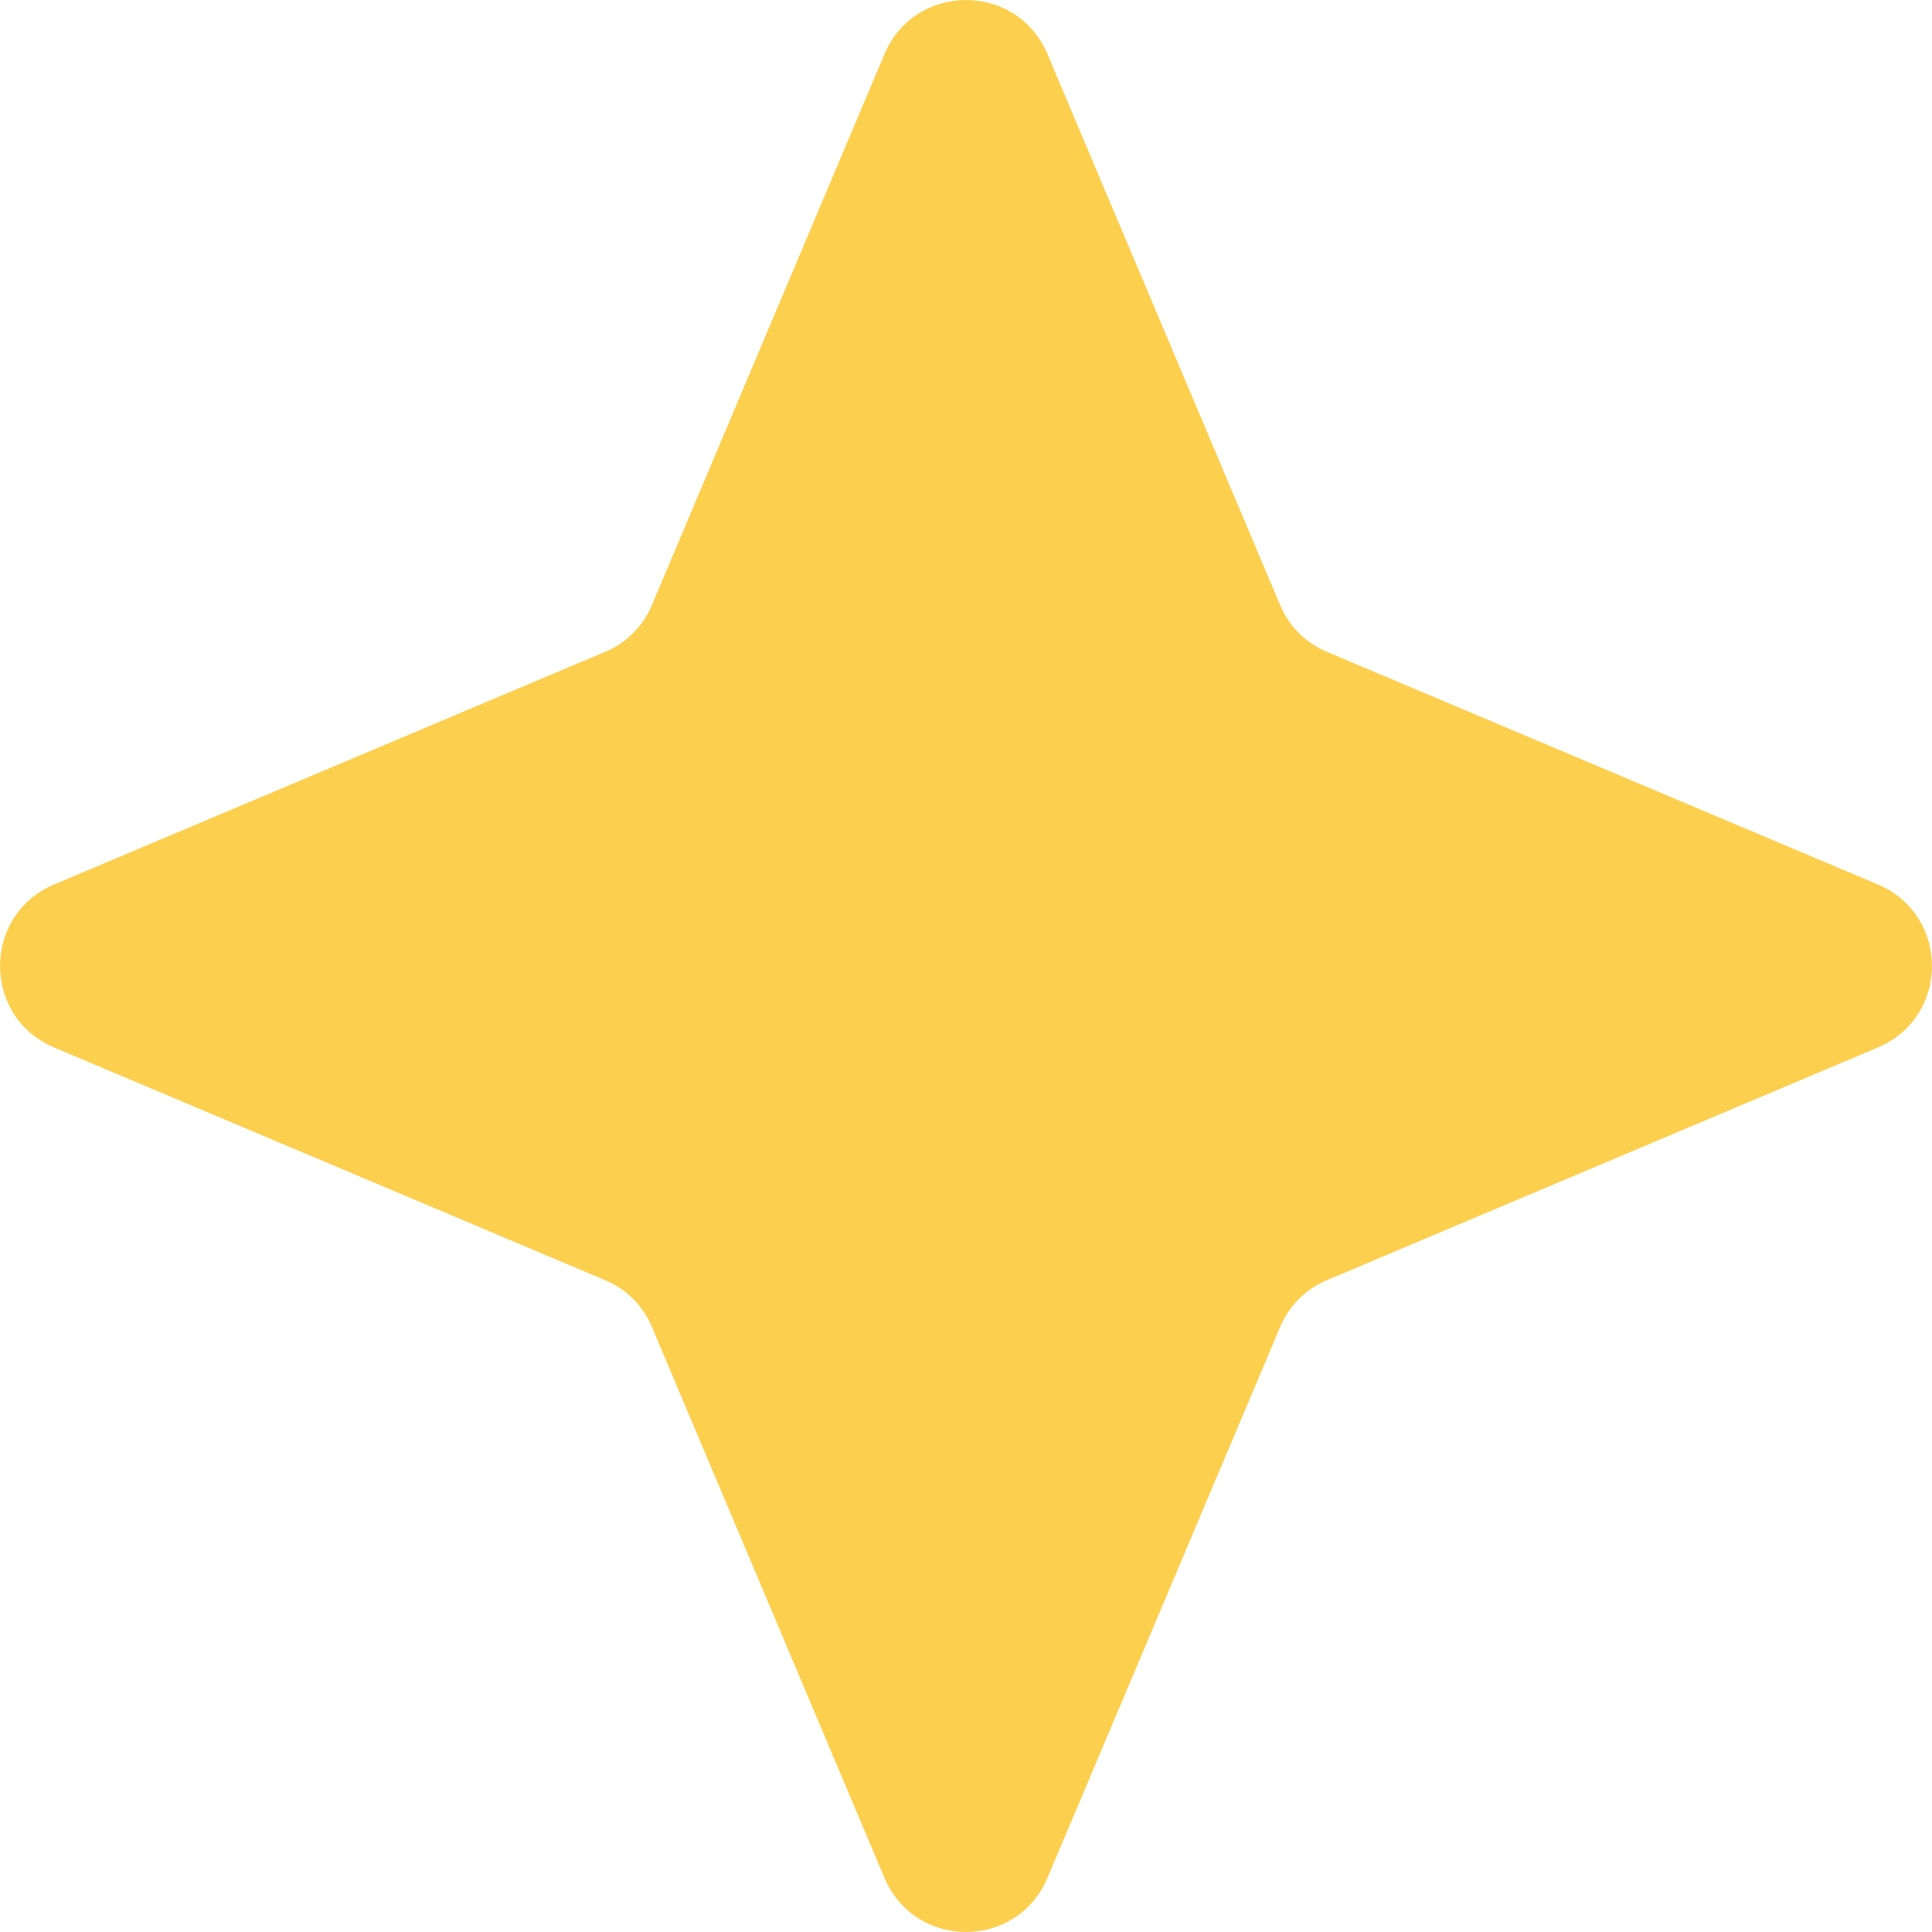 <svg width="32" height="32" viewBox="0 0 32 32" fill="none" xmlns="http://www.w3.org/2000/svg">
<path d="M14.65 0.895C15.157 -0.298 16.843 -0.298 17.349 0.895L21.202 10.018C21.348 10.372 21.628 10.652 21.982 10.798L31.105 14.65C32.298 15.157 32.298 16.843 31.105 17.349L21.982 21.202C21.628 21.348 21.348 21.628 21.202 21.982L17.349 31.105C16.843 32.298 15.157 32.298 14.65 31.105L10.799 21.982C10.652 21.628 10.372 21.348 10.018 21.202L0.895 17.349C-0.298 16.843 -0.298 15.157 0.895 14.65L10.018 10.798C10.372 10.652 10.652 10.372 10.799 10.018L14.65 0.895Z" fill="#FDCF4F"/>
</svg>
